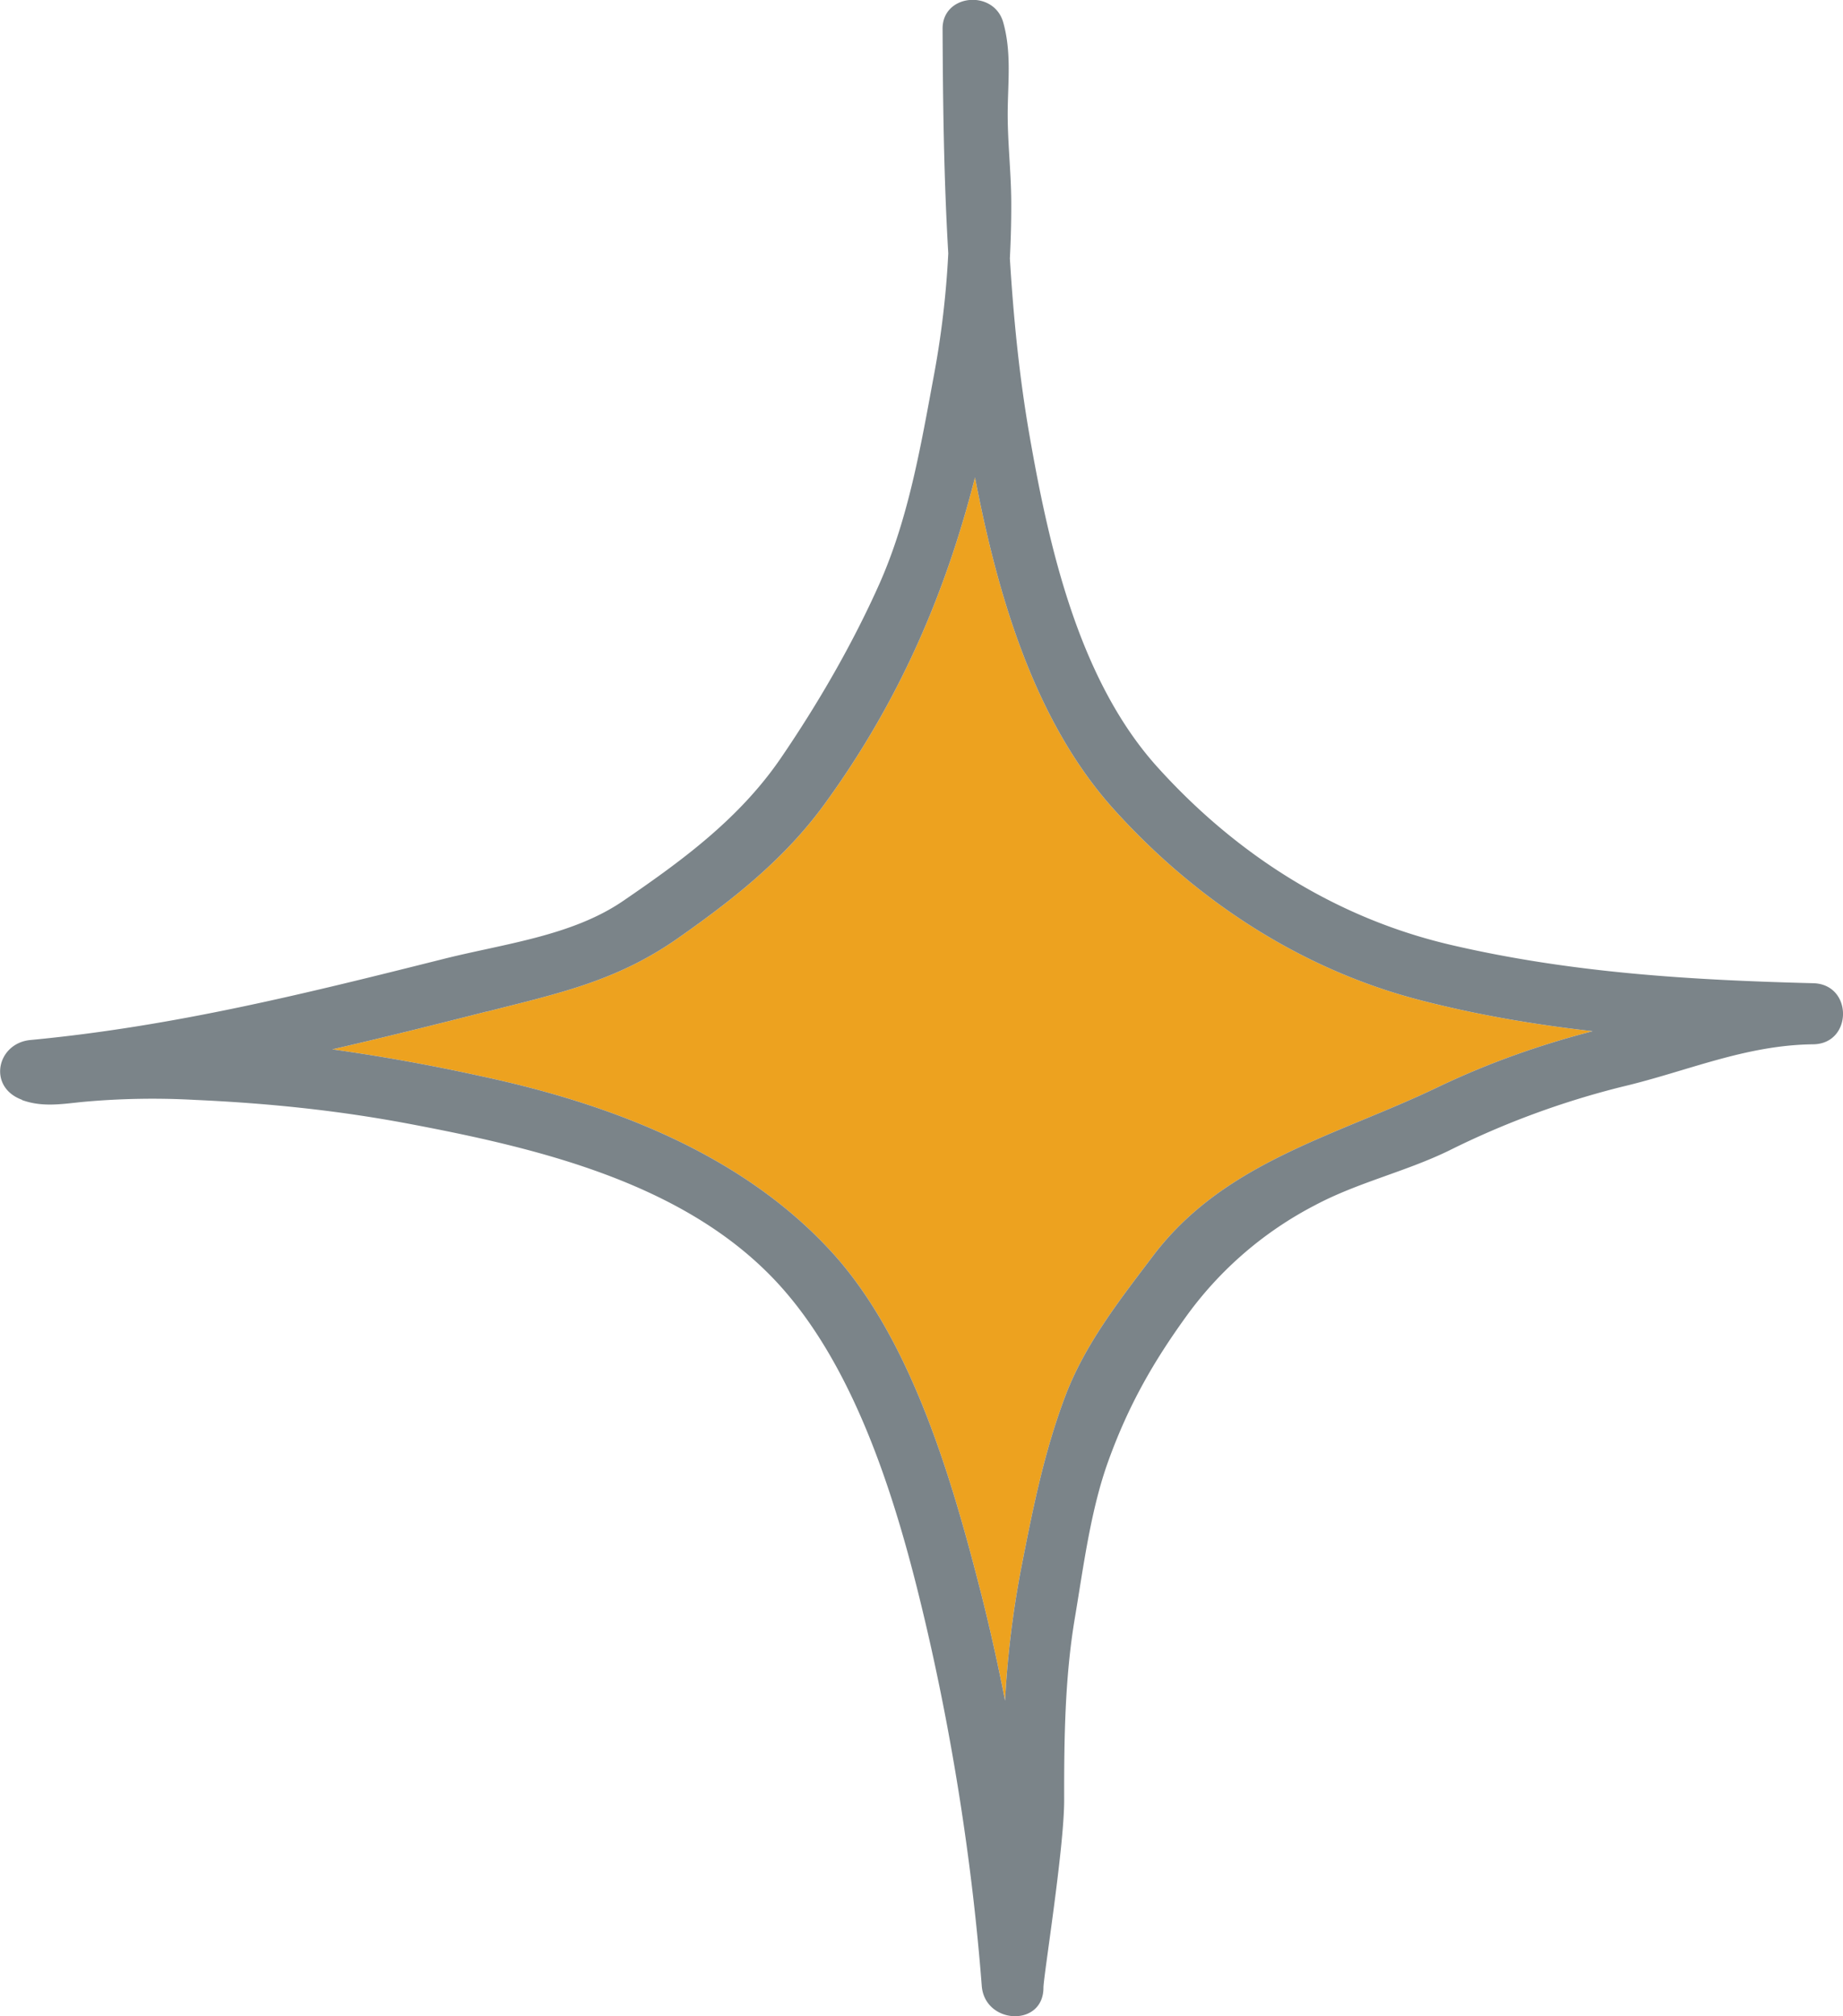 <svg xmlns="http://www.w3.org/2000/svg" width="17.175" height="18.778" viewBox="0 0 17.175 18.778"><path d="M4.536 9.422c.676-.172 1.212-.285 1.783-.685.516-.362.994-.738 1.366-1.25.686-.942 1.122-1.945 1.401-3.041.206 1.069.543 2.257 1.291 3.088.761.845 1.735 1.486 2.836 1.775.539.141 1.083.233 1.629.295-.5.129-.981.3-1.447.523-.944.453-1.987.692-2.651 1.571-.31.41-.632.818-.816 1.303-.204.539-.308 1.076-.419 1.643a9.234 9.234 0 00-.143 1.195 18.623 18.623 0 00-.218-.979c-.267-1.045-.644-2.377-1.398-3.2-.843-.921-2.073-1.382-3.266-1.637a18.15 18.15 0 00-1.387-.25c.477-.11.955-.229 1.438-.352z" fill="#eda21f"/><path d="M.205 10.245c.188.068.366.038.561.018a7.14 7.14 0 011.055-.019c.669.03 1.317.096 1.978.22 1.193.225 2.565.544 3.432 1.469.755.806 1.136 2.093 1.383 3.137.263 1.11.448 2.296.535 3.425.028.361.576.387.575.016 0-.102.194-1.305.193-1.746-.001-.564.006-1.142.1-1.698.081-.481.147-1.007.313-1.464.187-.516.418-.922.739-1.363a3.419 3.419 0 011.181-1.013c.403-.215.846-.313 1.253-.511a7.888 7.888 0 011.622-.597c.599-.142 1.139-.386 1.772-.393.369-.004.373-.56 0-.569-1.141-.029-2.258-.096-3.377-.357-1.072-.25-1.998-.84-2.735-1.657-.733-.813-1.01-2.053-1.19-3.083-.096-.548-.15-1.1-.184-1.653.009-.175.014-.351.013-.534-.002-.282-.036-.561-.033-.844.003-.277.035-.549-.042-.821-.088-.309-.567-.265-.565.06.003.697.012 1.396.053 2.092a8.517 8.517 0 01-.135 1.142c-.122.657-.235 1.324-.507 1.936-.249.558-.57 1.112-.914 1.616-.385.565-.915.955-1.476 1.338-.478.326-1.112.398-1.672.539-1.287.323-2.518.629-3.85.755-.313.03-.402.439-.077.557zm4.331-.823c.676-.172 1.212-.285 1.783-.685.516-.362.994-.738 1.366-1.25.686-.942 1.122-1.945 1.401-3.041.206 1.069.543 2.257 1.291 3.088.761.845 1.735 1.486 2.836 1.775.539.141 1.083.233 1.629.295-.5.129-.981.3-1.447.523-.944.453-1.987.692-2.651 1.571-.31.41-.632.818-.816 1.303-.204.539-.308 1.076-.419 1.643a9.234 9.234 0 00-.143 1.195 18.623 18.623 0 00-.218-.979c-.267-1.045-.644-2.377-1.398-3.2-.843-.921-2.073-1.382-3.266-1.637a18.15 18.15 0 00-1.387-.25c.477-.11.955-.229 1.438-.352z" fill="#7b8489"/></svg>